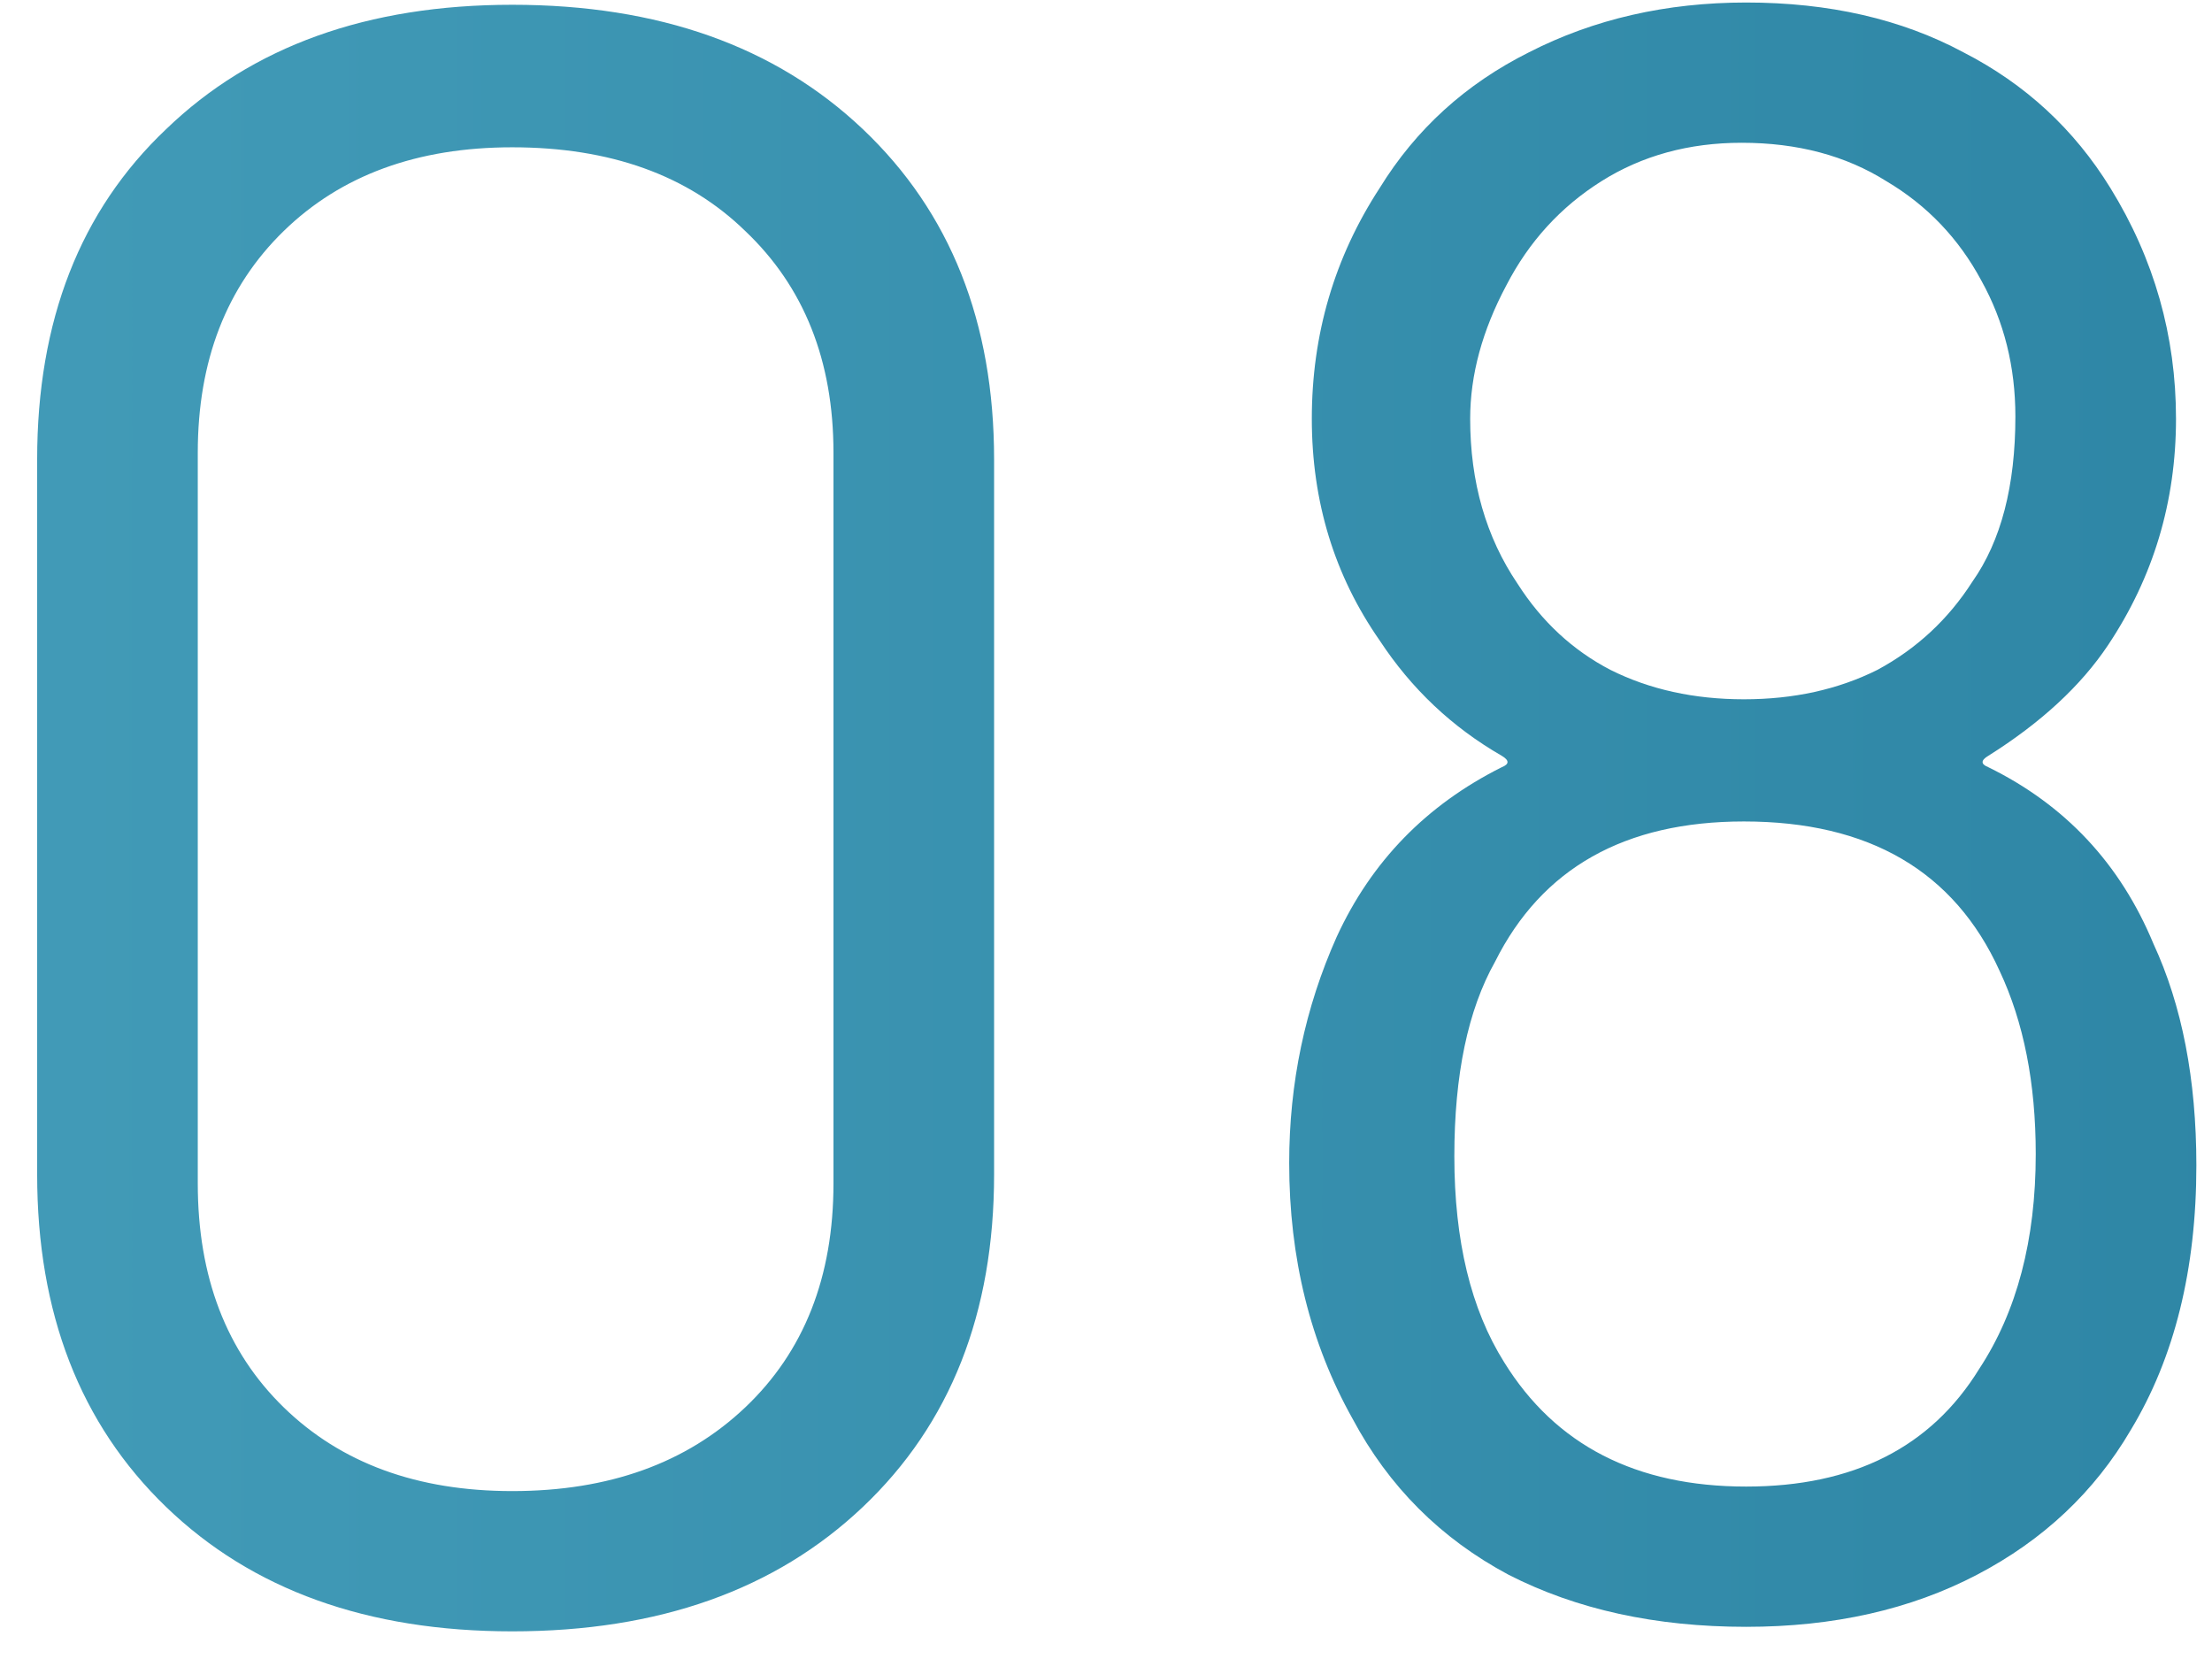 <svg xmlns="http://www.w3.org/2000/svg" width="44" height="33" viewBox="0 0 44 33" fill="none"><path d="M10.189 32.45C7.309 32.45 5.014 31.625 3.304 29.975C1.594 28.325 0.739 26.12 0.739 23.36V9.14C0.739 6.38 1.594 4.19 3.304 2.57C5.014 0.92 7.309 0.095 10.189 0.095C13.099 0.095 15.424 0.92 17.164 2.57C18.904 4.22 19.774 6.41 19.774 9.14V23.36C19.774 26.12 18.904 28.325 17.164 29.975C15.424 31.625 13.099 32.45 10.189 32.45ZM10.189 29.66C12.109 29.66 13.654 29.105 14.824 27.995C15.994 26.885 16.579 25.4 16.579 23.54V9.005C16.579 7.175 15.994 5.705 14.824 4.595C13.684 3.485 12.139 2.93 10.189 2.93C8.299 2.93 6.784 3.485 5.644 4.595C4.504 5.705 3.934 7.175 3.934 9.005V23.54C3.934 25.4 4.504 26.885 5.644 27.995C6.784 29.105 8.299 29.66 10.189 29.66ZM42.834 18.77C43.404 20 43.689 21.47 43.689 23.18C43.689 25.25 43.254 27.005 42.384 28.445C41.664 29.675 40.644 30.635 39.324 31.325C38.004 32.015 36.474 32.36 34.734 32.36C32.934 32.36 31.359 32.015 30.009 31.325C28.659 30.605 27.624 29.57 26.904 28.22C26.064 26.72 25.644 25.025 25.644 23.135C25.644 21.545 25.959 20.045 26.589 18.635C27.279 17.135 28.374 16.01 29.874 15.26C30.024 15.2 30.024 15.125 29.874 15.035C28.884 14.465 28.074 13.7 27.444 12.74C26.544 11.45 26.094 9.98 26.094 8.33C26.094 6.65 26.544 5.12 27.444 3.74C28.164 2.57 29.154 1.67 30.414 1.04C31.704 0.38 33.144 0.05 34.734 0.05C36.384 0.05 37.824 0.38 39.054 1.04C40.284 1.67 41.259 2.57 41.979 3.74C42.849 5.15 43.284 6.68 43.284 8.33C43.284 9.98 42.834 11.48 41.934 12.83C41.394 13.64 40.599 14.375 39.549 15.035C39.399 15.125 39.399 15.2 39.549 15.26C41.079 16.01 42.174 17.18 42.834 18.77ZM29.964 5.675C29.484 6.575 29.244 7.46 29.244 8.33C29.244 9.59 29.559 10.685 30.189 11.615C30.669 12.365 31.284 12.935 32.034 13.325C32.814 13.715 33.699 13.91 34.689 13.91C35.679 13.91 36.564 13.715 37.344 13.325C38.124 12.905 38.754 12.32 39.234 11.57C39.804 10.76 40.089 9.665 40.089 8.285C40.089 7.295 39.864 6.395 39.414 5.585C38.964 4.745 38.334 4.085 37.524 3.605C36.714 3.095 35.754 2.84 34.644 2.84C33.594 2.84 32.664 3.095 31.854 3.605C31.044 4.115 30.414 4.805 29.964 5.675ZM39.369 27.23C40.119 26.09 40.494 24.665 40.494 22.955C40.494 21.545 40.254 20.33 39.774 19.31C38.874 17.33 37.179 16.34 34.689 16.34C32.319 16.34 30.669 17.27 29.739 19.13C29.199 20.09 28.929 21.38 28.929 23C28.929 24.68 29.259 26.045 29.919 27.095C30.939 28.745 32.544 29.57 34.734 29.57C36.864 29.57 38.409 28.79 39.369 27.23Z" fill="url(#paint0_linear_4001_16)"></path><defs><linearGradient id="paint0_linear_4001_16" x1="150" y1="14" x2="-106" y2="14" gradientUnits="userSpaceOnUse"><stop stop-color="#00557B"></stop><stop offset="1" stop-color="#70CCE2"></stop></linearGradient></defs></svg>